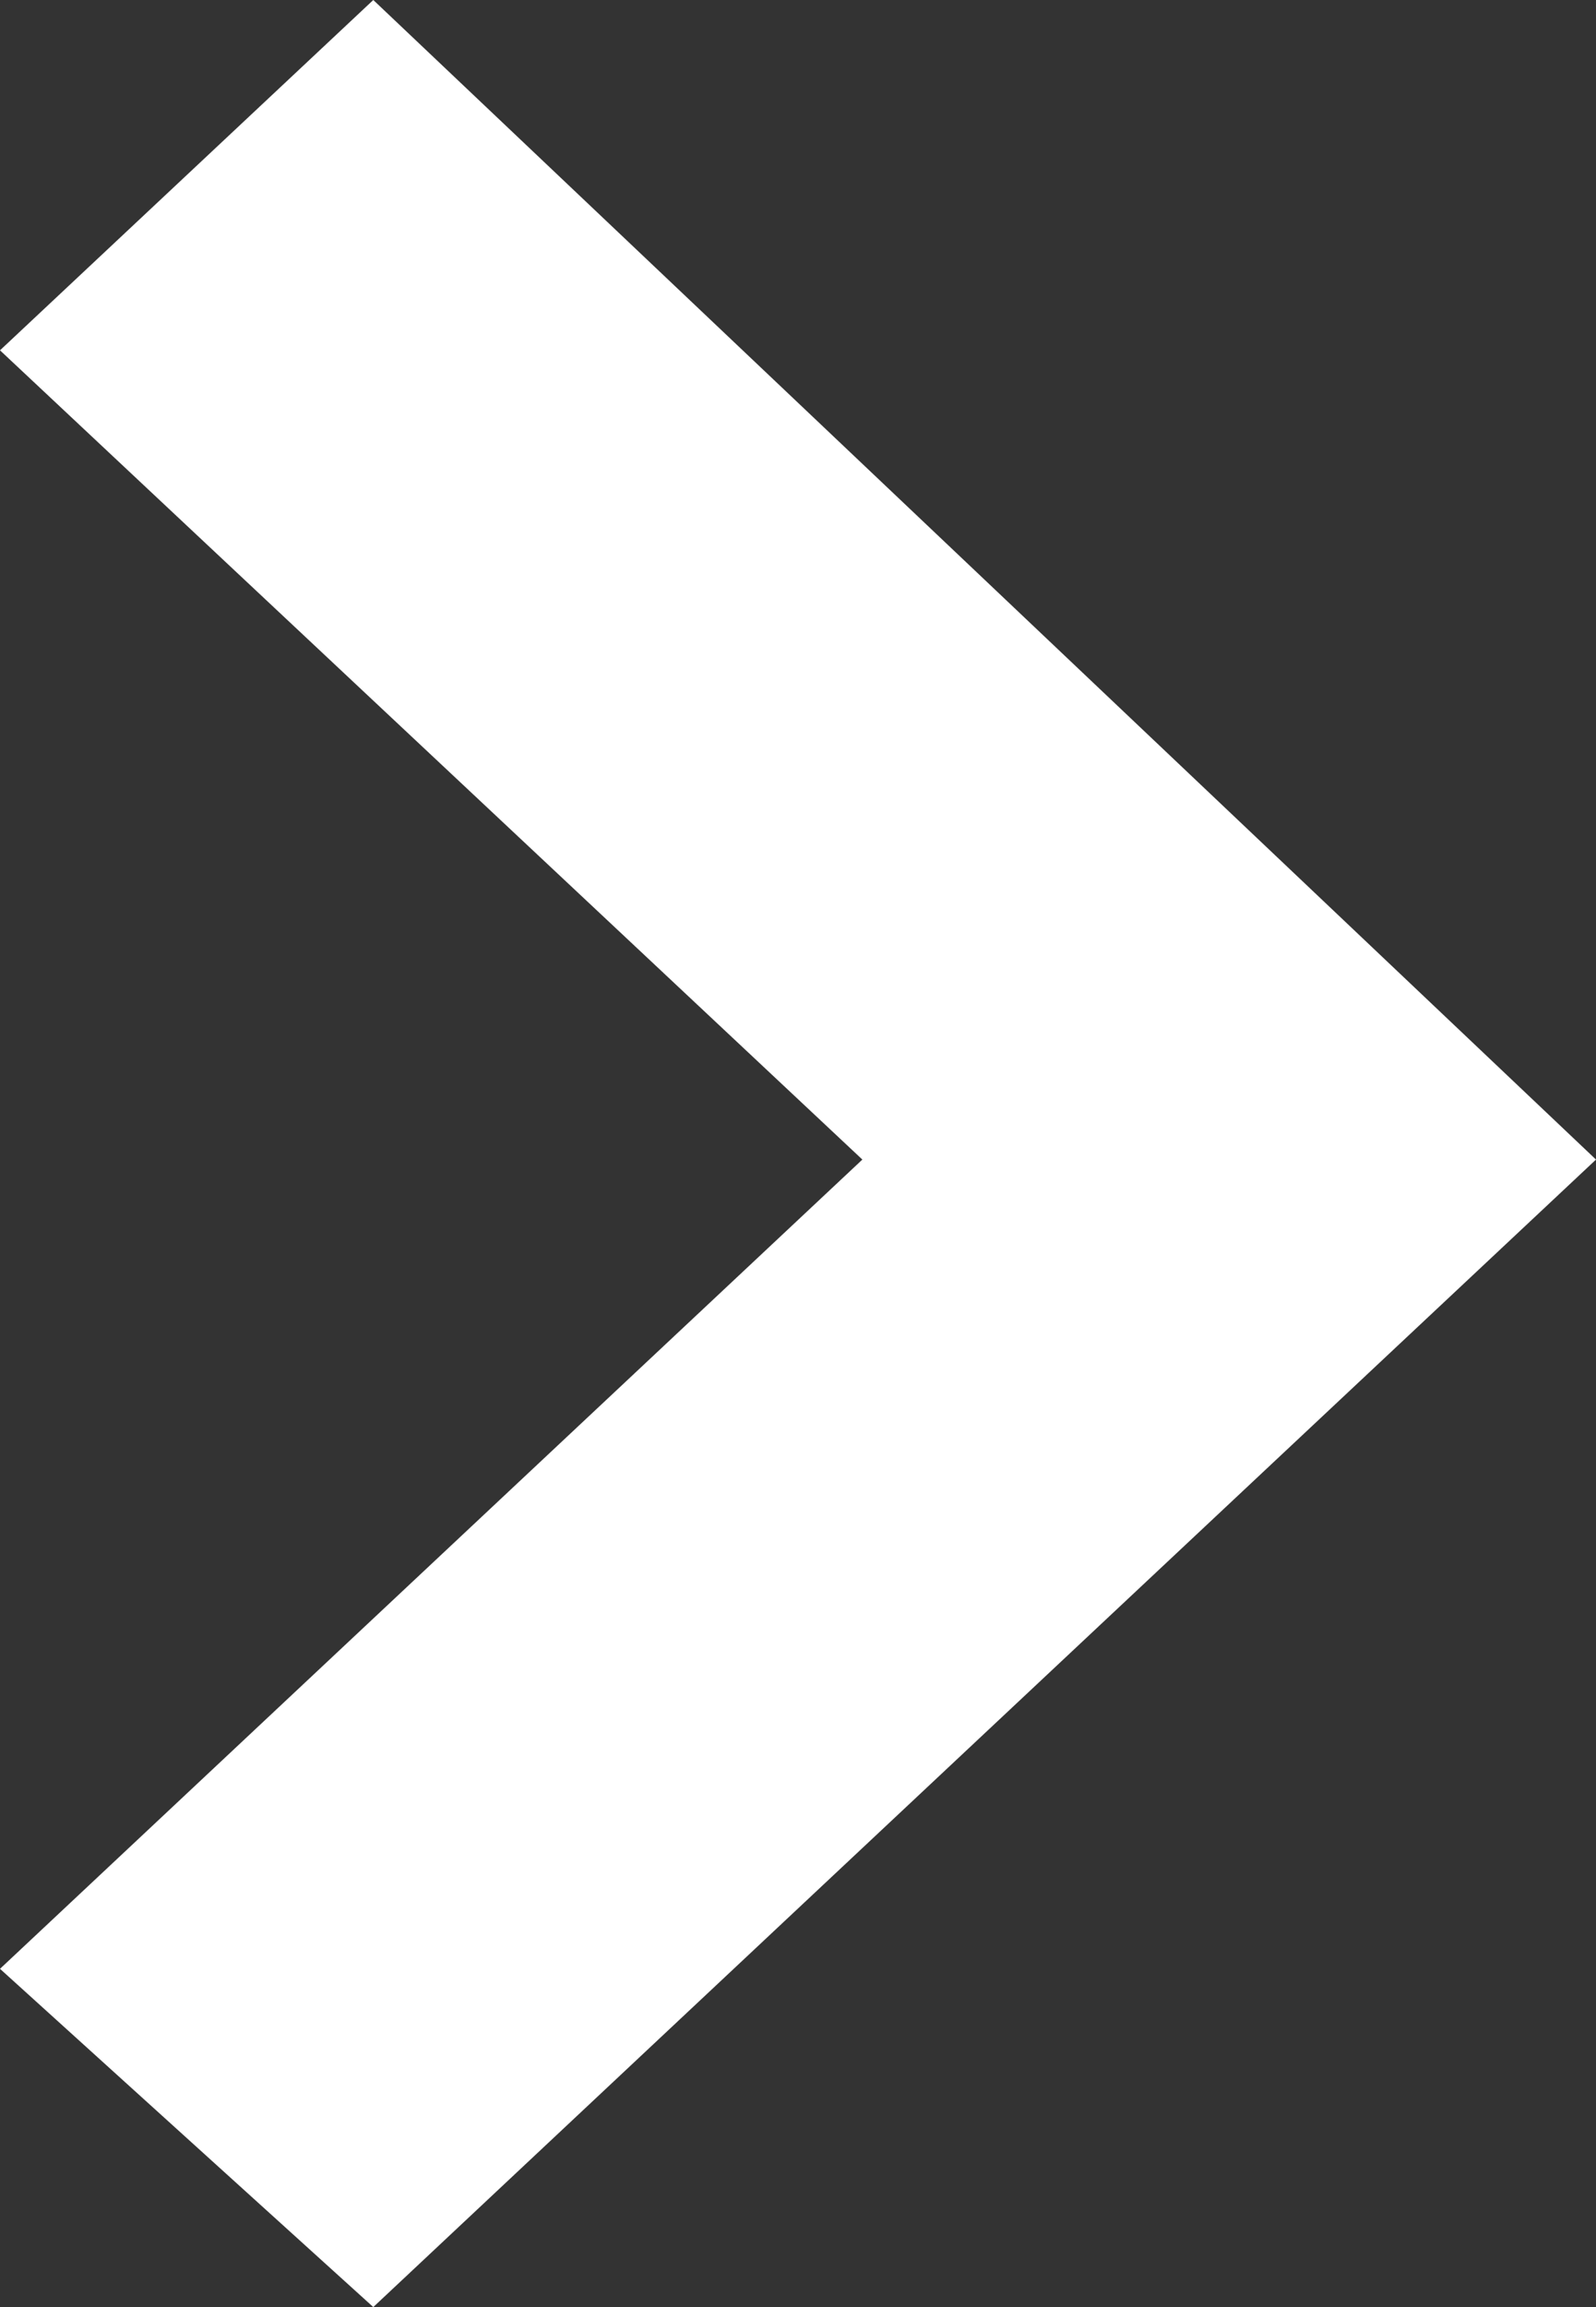 <svg xmlns="http://www.w3.org/2000/svg" width="18" height="26" viewBox="0 0 18 26">
    <rect x="0" y="0" width="18" height="26" fill="#333333" stroke="none"/>
    <path fill="#FFF" fill-rule="nonzero" d="M4.21 26L18 13.068 4.21 0 0 3.948l9.726 9.12L0 22.188z"/>
</svg>
